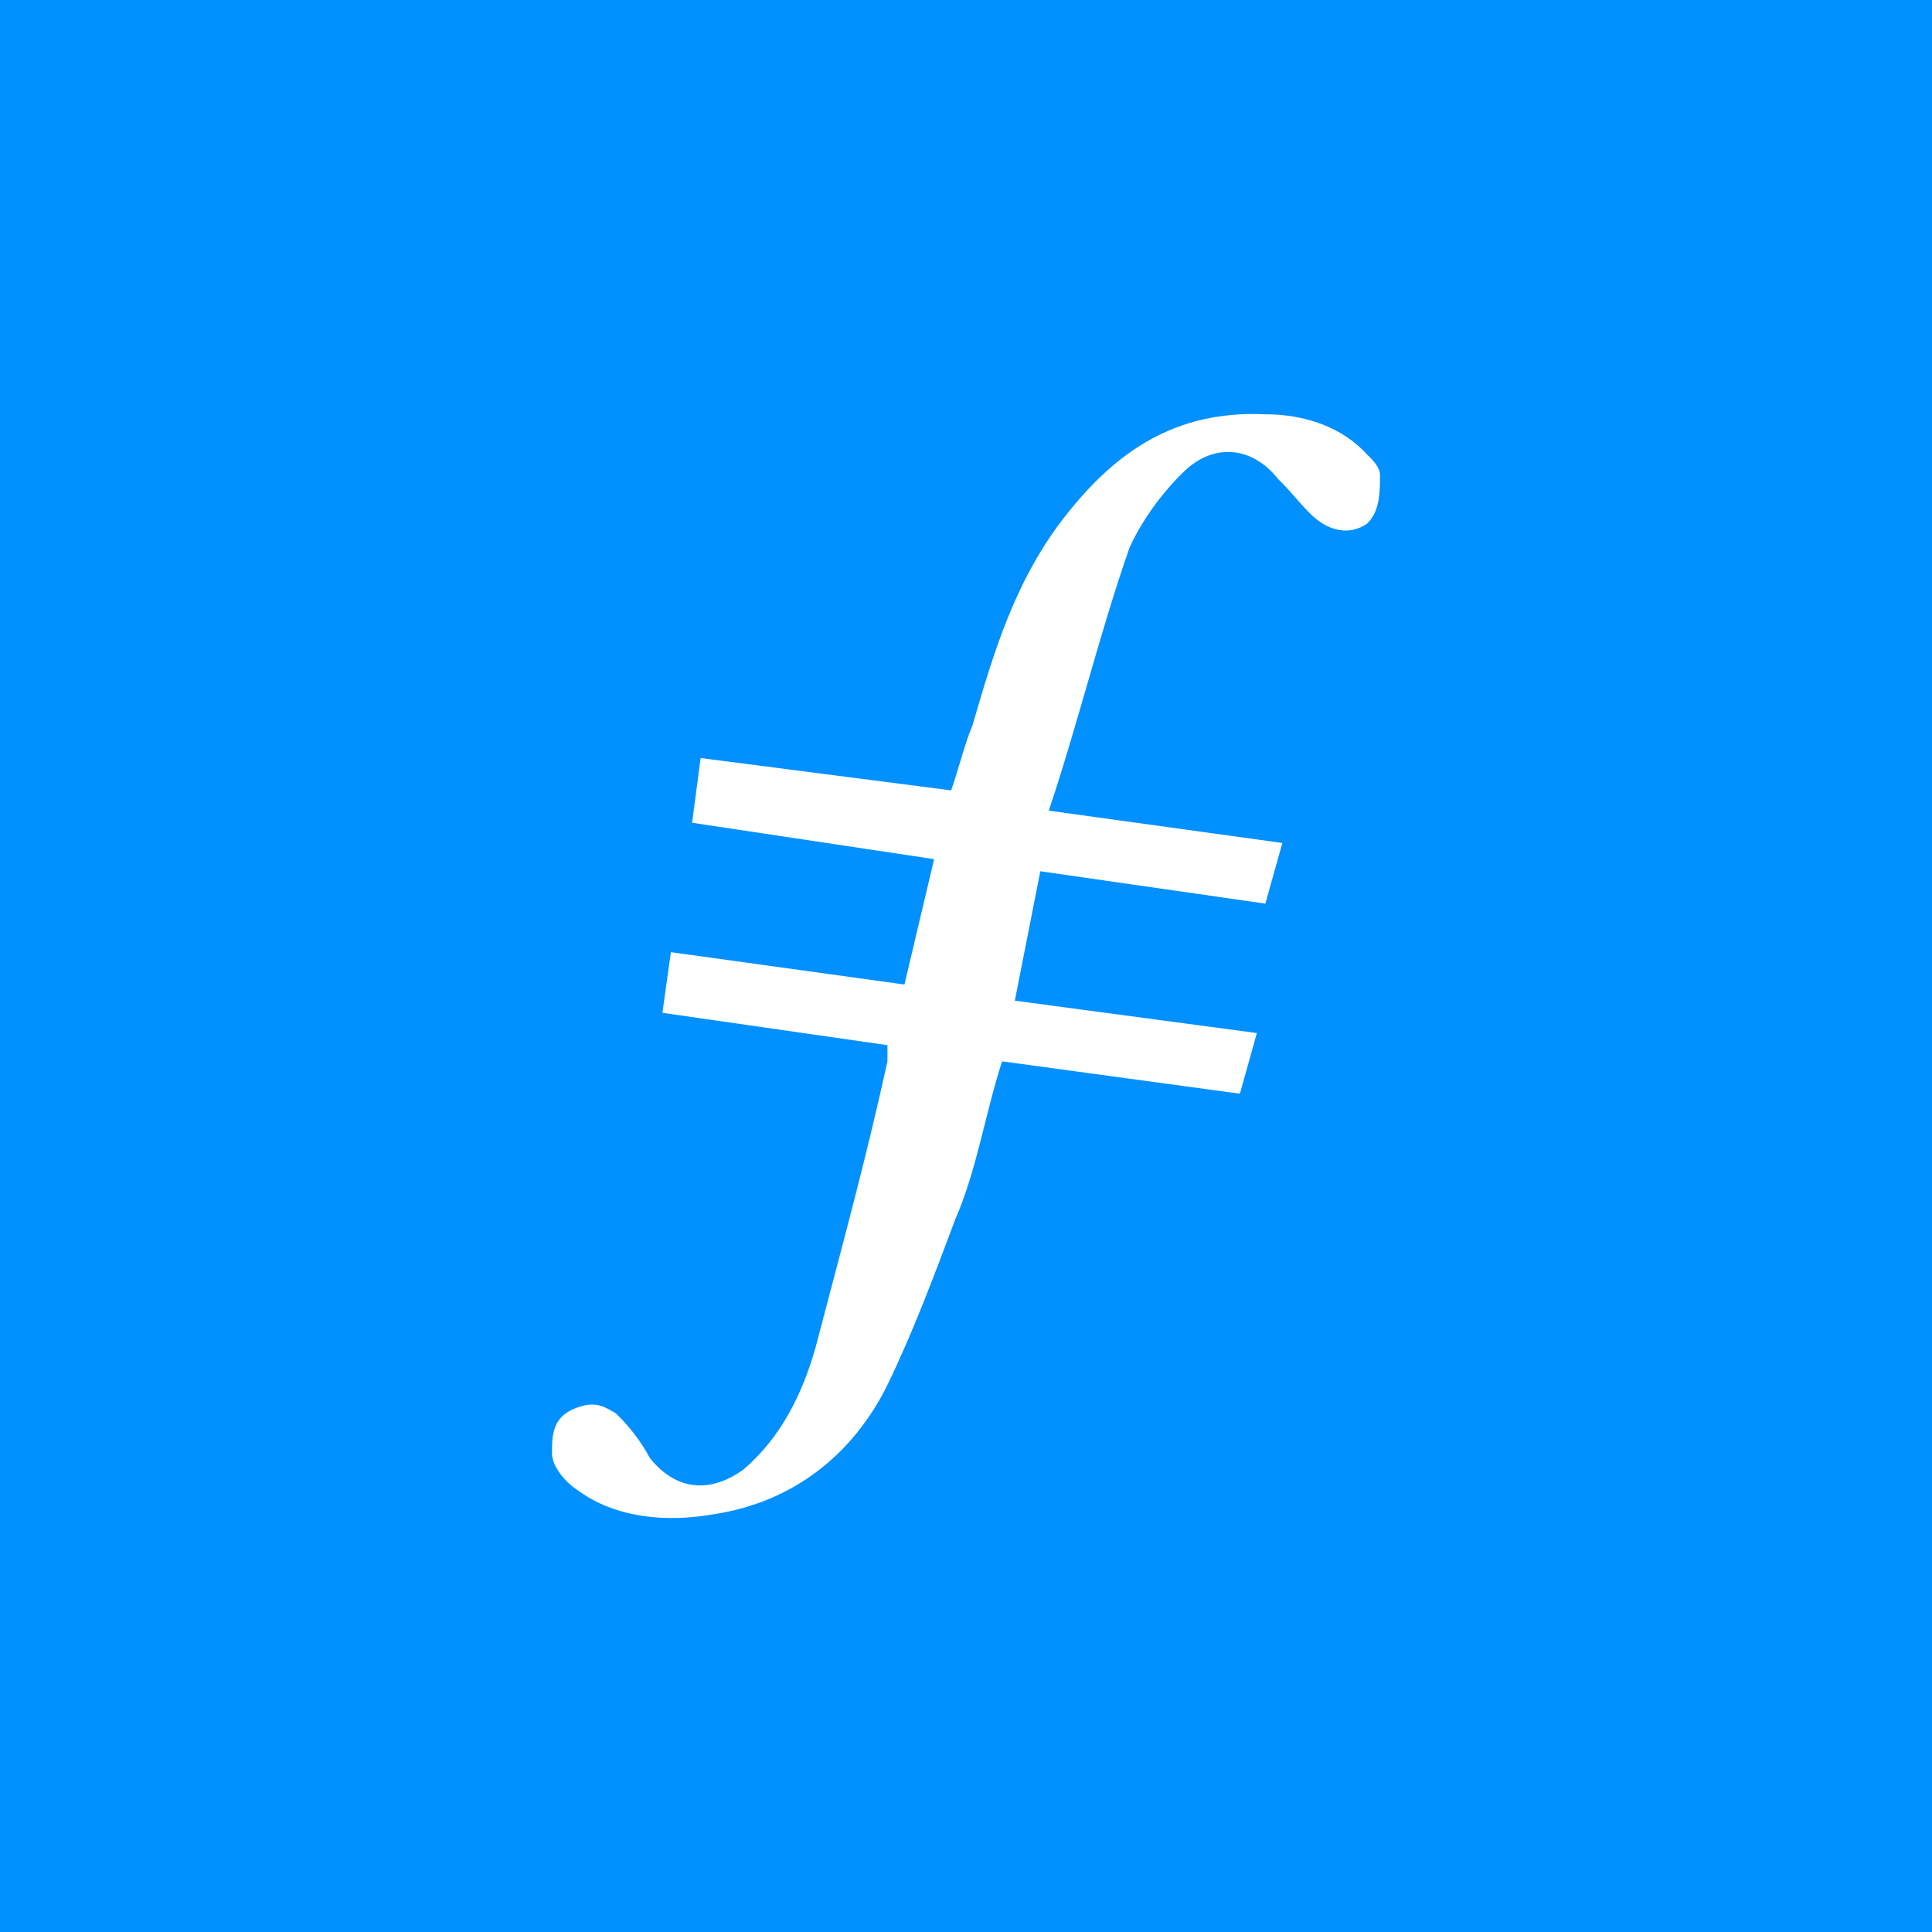 <svg width="56" height="56" xmlns="http://www.w3.org/2000/svg"><path fill="#0090FF" d="M0 0h56v56H0z"/><path d="M30.154 25.255l-.739 3.75 7.016.939-.492 1.758-6.893-.938c-.492 1.524-.738 3.165-1.354 4.572-.615 1.641-1.23 3.282-1.969 4.806-.985 1.993-2.708 3.4-5.046 3.751-1.354.235-2.83.118-3.939-.703-.369-.234-.738-.703-.738-1.055 0-.469-.01-1.019.615-1.29.625-.27.883-.08 1.231.118.37.351.739.82.985 1.29.738.937 1.723 1.054 2.707.35 1.108-.937 1.724-2.226 2.093-3.516.738-2.813 1.477-5.51 2.092-8.323v-.469l-6.523-.938.246-1.758 6.77.938.86-3.634-7.015-1.055.247-1.876 7.261.938c.246-.703.37-1.29.616-1.876.615-2.11 1.23-4.22 2.707-6.095 1.477-1.876 3.2-3.048 5.785-2.931 1.108 0 2.215.352 2.954 1.172.123.117.369.352.369.586 0 .47 0 1.056-.37 1.407-.492.352-1.107.235-1.6-.234-.369-.352-.615-.704-.984-1.055-.738-.938-1.846-1.055-2.707-.235-.616.586-1.231 1.407-1.6 2.228-.862 2.461-1.477 5.04-2.339 7.62l6.77.937-.493 1.758-6.523-.938z" fill="#fff"/></svg>